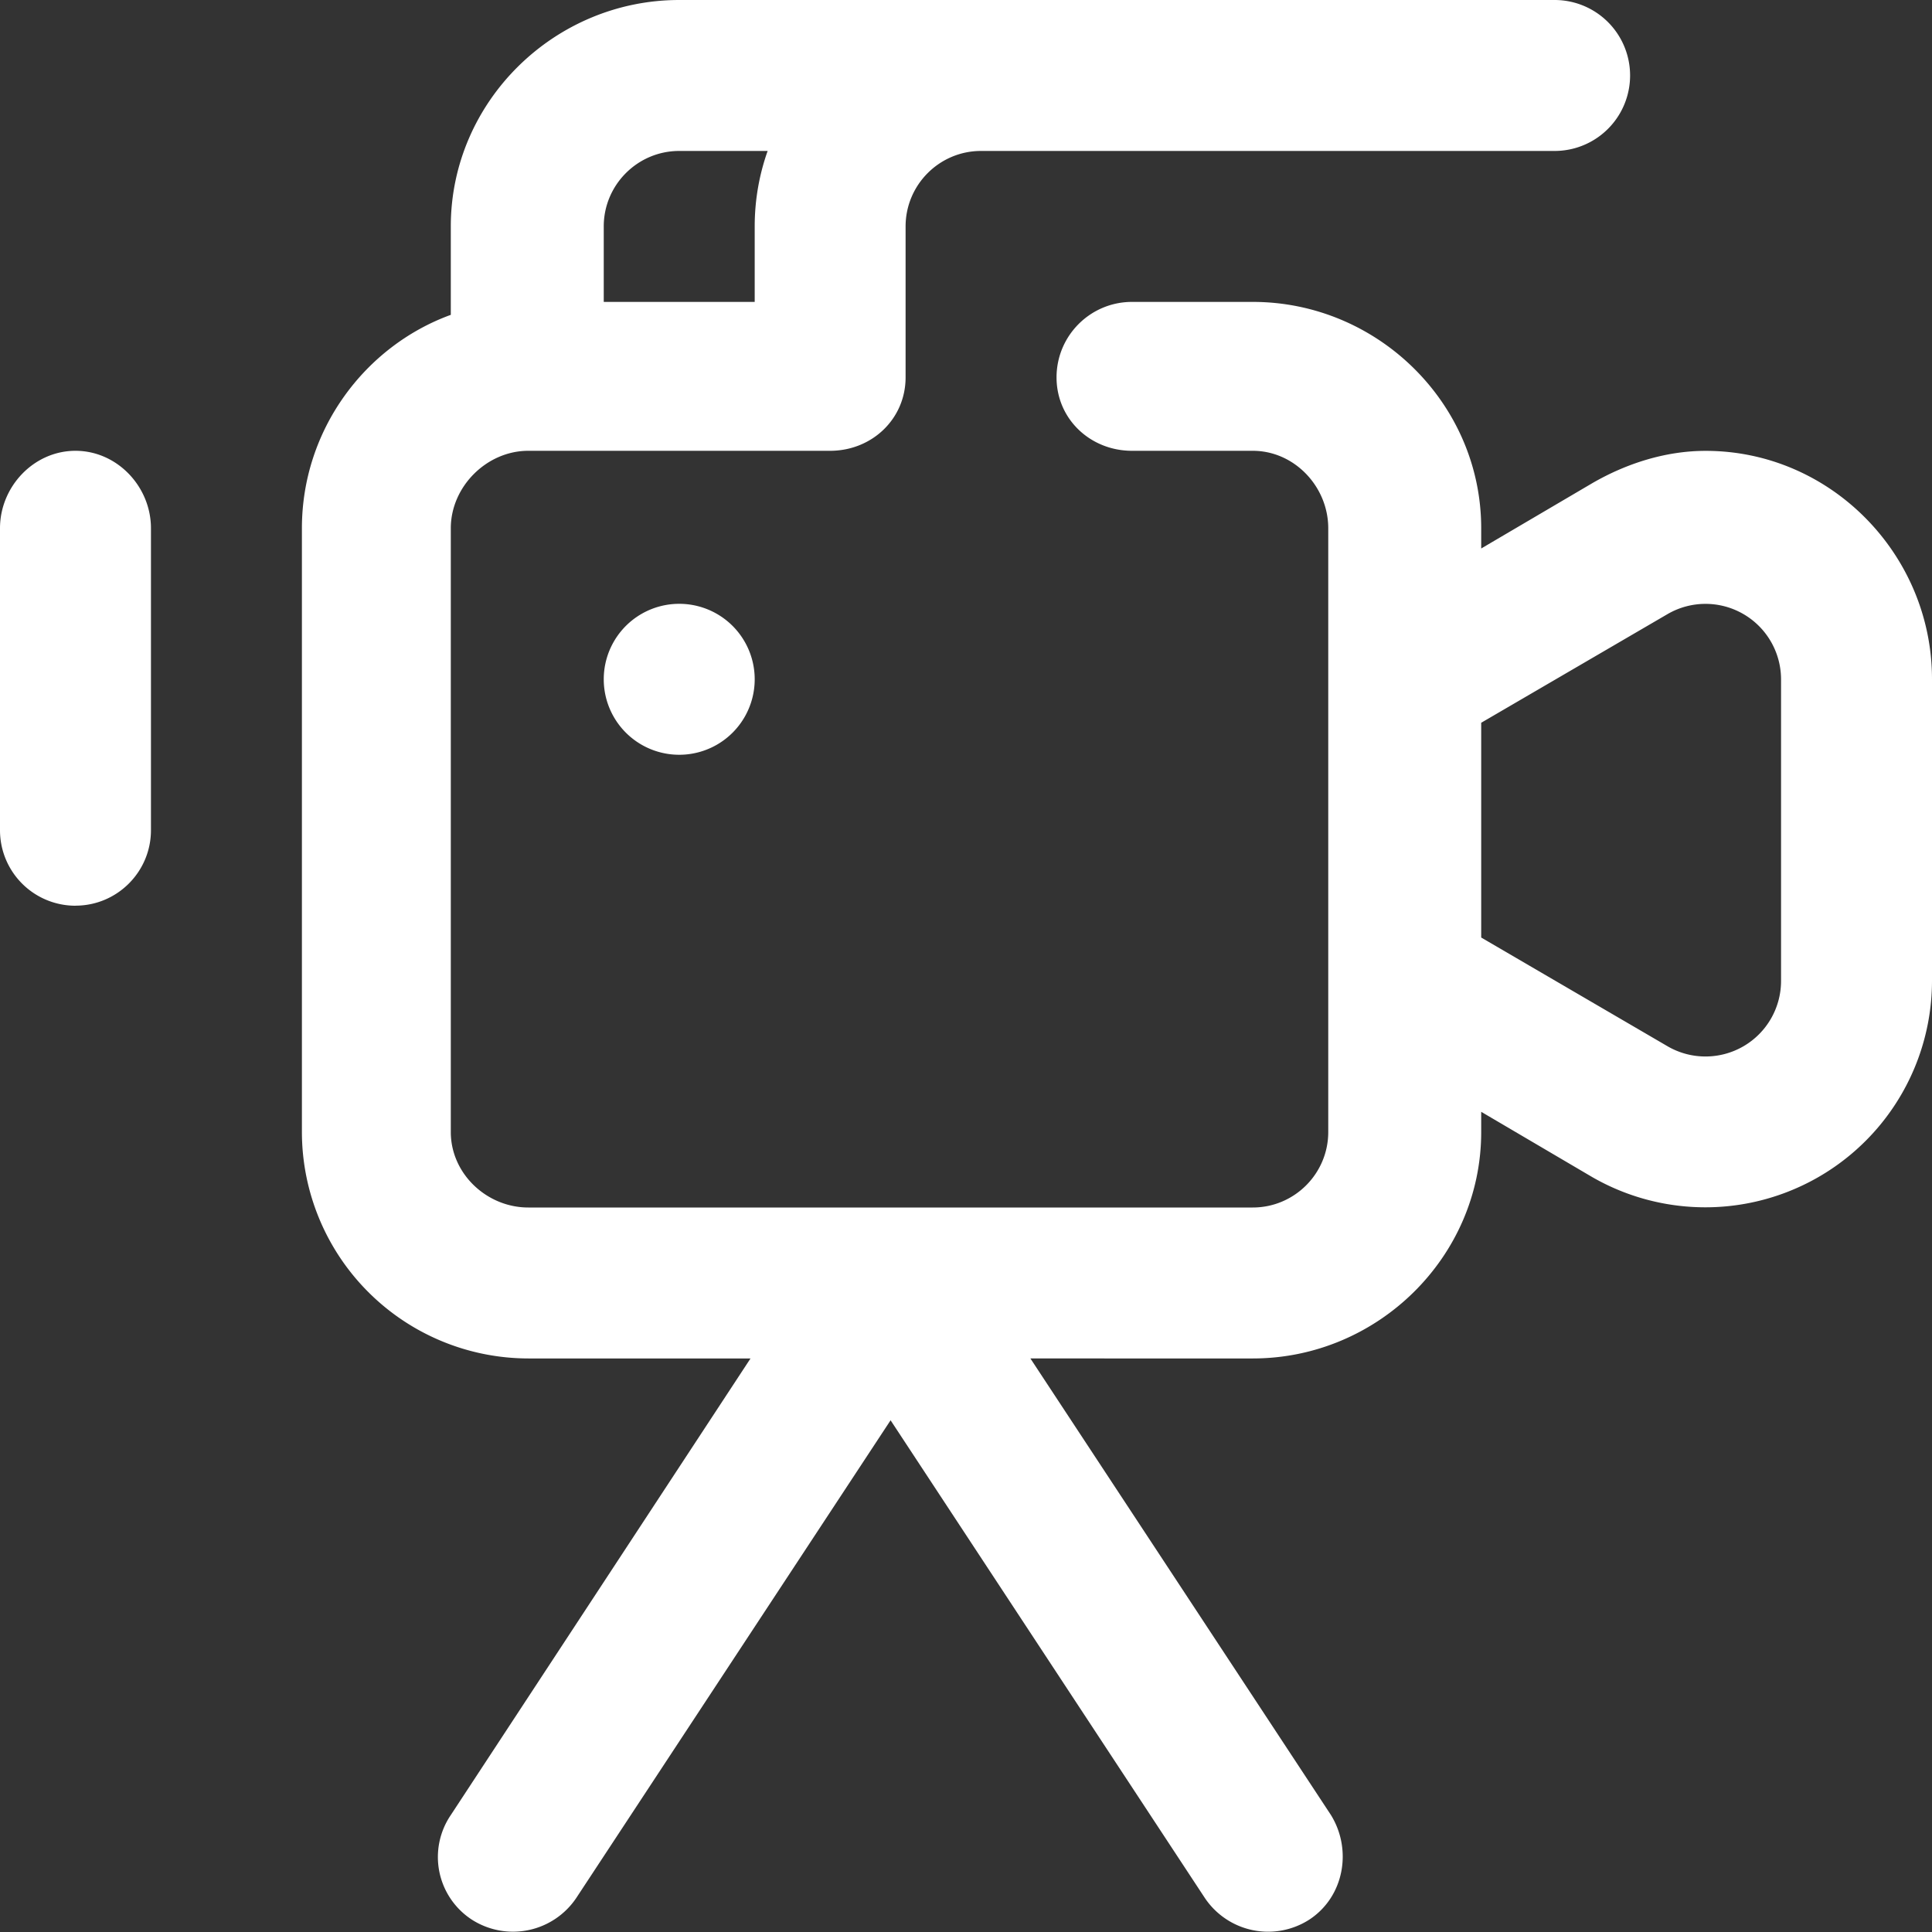 <svg xmlns="http://www.w3.org/2000/svg" width="30" height="30" viewBox="0 0 30 30"><rect x="0" y="0" width="30" height="30" fill="#333333" stroke="none"/><g><g><path fill="#fff" d="M30 10.547v4.687a3.52 3.52 0 0 1-5.272 3.046L23 17.264v.314c0 1.939-1.608 3.516-3.547 3.516H16l4.667 7.09c.333.54.205 1.268-.335 1.623a1.183 1.183 0 0 1-1.623-.335l-4.88-7.418-4.881 7.418a1.184 1.184 0 0 1-1.623.335A1.16 1.16 0 0 1 7 28.184l4.654-7.09h-3.45a3.52 3.52 0 0 1-3.516-3.516V8.203c0-1.528.98-2.83 2.312-3.314V3.516C7 1.577 8.608 0 10.547 0H24.14a1.172 1.172 0 1 1 0 2.344h-8.907c-.646 0-1.171.526-1.171 1.172v2.343c0 .648-.525 1.141-1.172 1.141H8.203C7.557 7 7 7.557 7 8.203v9.375c0 .646.557 1.172 1.203 1.172h11.25c.646 0 1.172-.526 1.172-1.172V8.203C20.625 7.557 20.1 7 19.453 7h-1.875c-.647 0-1.172-.493-1.172-1.14 0-.648.525-1.172 1.172-1.172h1.875C21.392 4.688 23 6.265 23 8.203v.314l1.728-1.016c.532-.307 1.14-.5 1.756-.5C28.423 7 30 8.607 30 10.546zM9.375 3.516v1.172h2.344V3.516c0-.411.071-.806.201-1.172h-1.373c-.646 0-1.172.526-1.172 1.172zm18.281 7.03A1.173 1.173 0 0 0 25.9 9.532L23 11.223v3.335l2.9 1.692a1.173 1.173 0 0 0 1.756-1.016zM1.172 14.064A1.172 1.172 0 0 1 0 12.89V8.203C0 7.556.525 7 1.172 7c.647 0 1.172.556 1.172 1.203v4.688c0 .647-.525 1.172-1.172 1.172zm8.203-3.516a1.172 1.172 0 1 1 2.344 0 1.172 1.172 0 0 1-2.344 0z"/></g></g></svg>